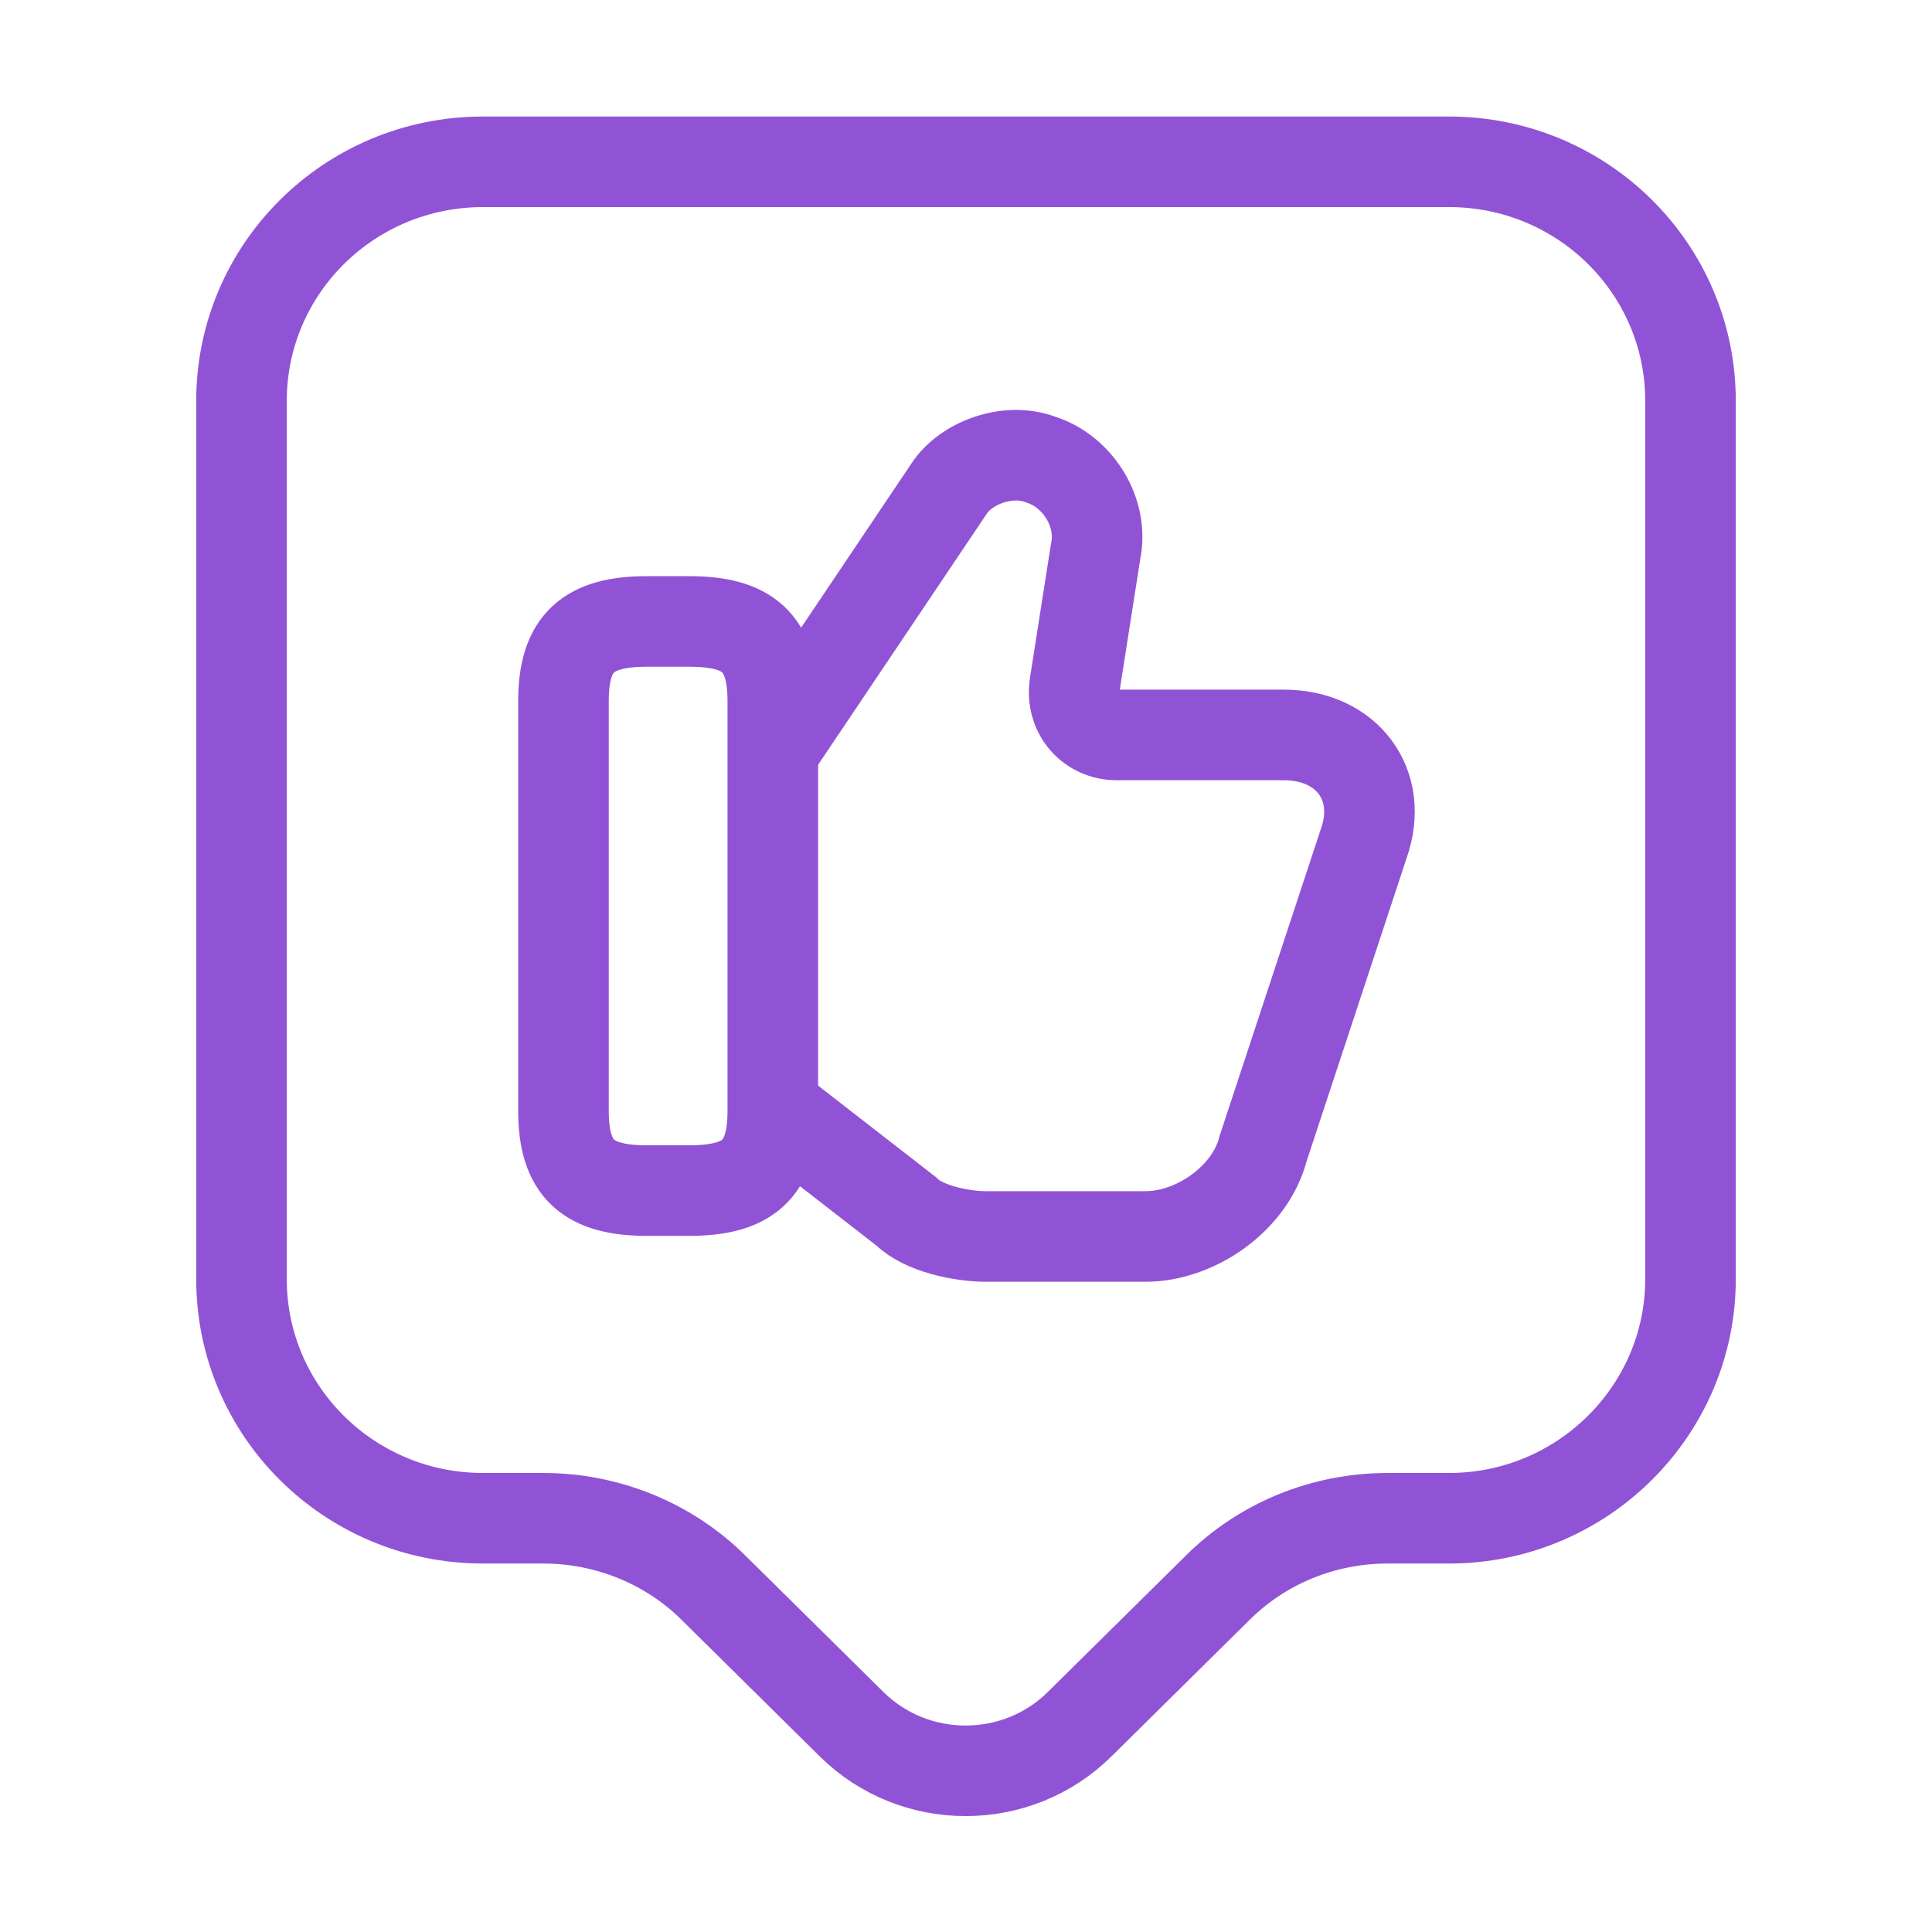 <svg width="32" height="32" viewBox="0 0 32 32" fill="none" xmlns="http://www.w3.org/2000/svg">
<path d="M12.867 18.4L15.013 20.067C15.293 20.347 15.92 20.48 16.333 20.48H18.973C19.8 20.48 20.707 19.853 20.92 19.027L22.587 13.973C22.933 13 22.307 12.173 21.267 12.173H18.493C18.08 12.173 17.733 11.827 17.8 11.347L18.147 9.133C18.28 8.507 17.867 7.813 17.24 7.613C16.68 7.4 15.987 7.68 15.72 8.093L12.88 12.32" stroke="#9153D6" stroke-width="1.5" stroke-miterlimit="10"/>
<path d="M9.333 18.4V11.613C9.333 10.64 9.747 10.293 10.72 10.293H11.413C12.387 10.293 12.8 10.64 12.8 11.613V18.4C12.8 19.373 12.387 19.72 11.413 19.72H10.72C9.747 19.72 9.333 19.373 9.333 18.4Z" stroke="#9153D6" stroke-width="1.5" stroke-linecap="round" stroke-linejoin="round"/>
<path d="M24 25.147H22.987C21.92 25.147 20.907 25.56 20.16 26.307L17.88 28.56C16.84 29.587 15.147 29.587 14.107 28.56L11.827 26.307C11.08 25.56 10.053 25.147 9 25.147H8C5.787 25.147 4 23.373 4 21.187V6.64C4 4.453 5.787 2.68 8 2.68H24C26.213 2.68 28 4.453 28 6.64V21.187C28 23.36 26.213 25.147 24 25.147Z" stroke="#9153D6" stroke-width="1.5" stroke-miterlimit="10" stroke-linecap="round" stroke-linejoin="round"/>
</svg>
